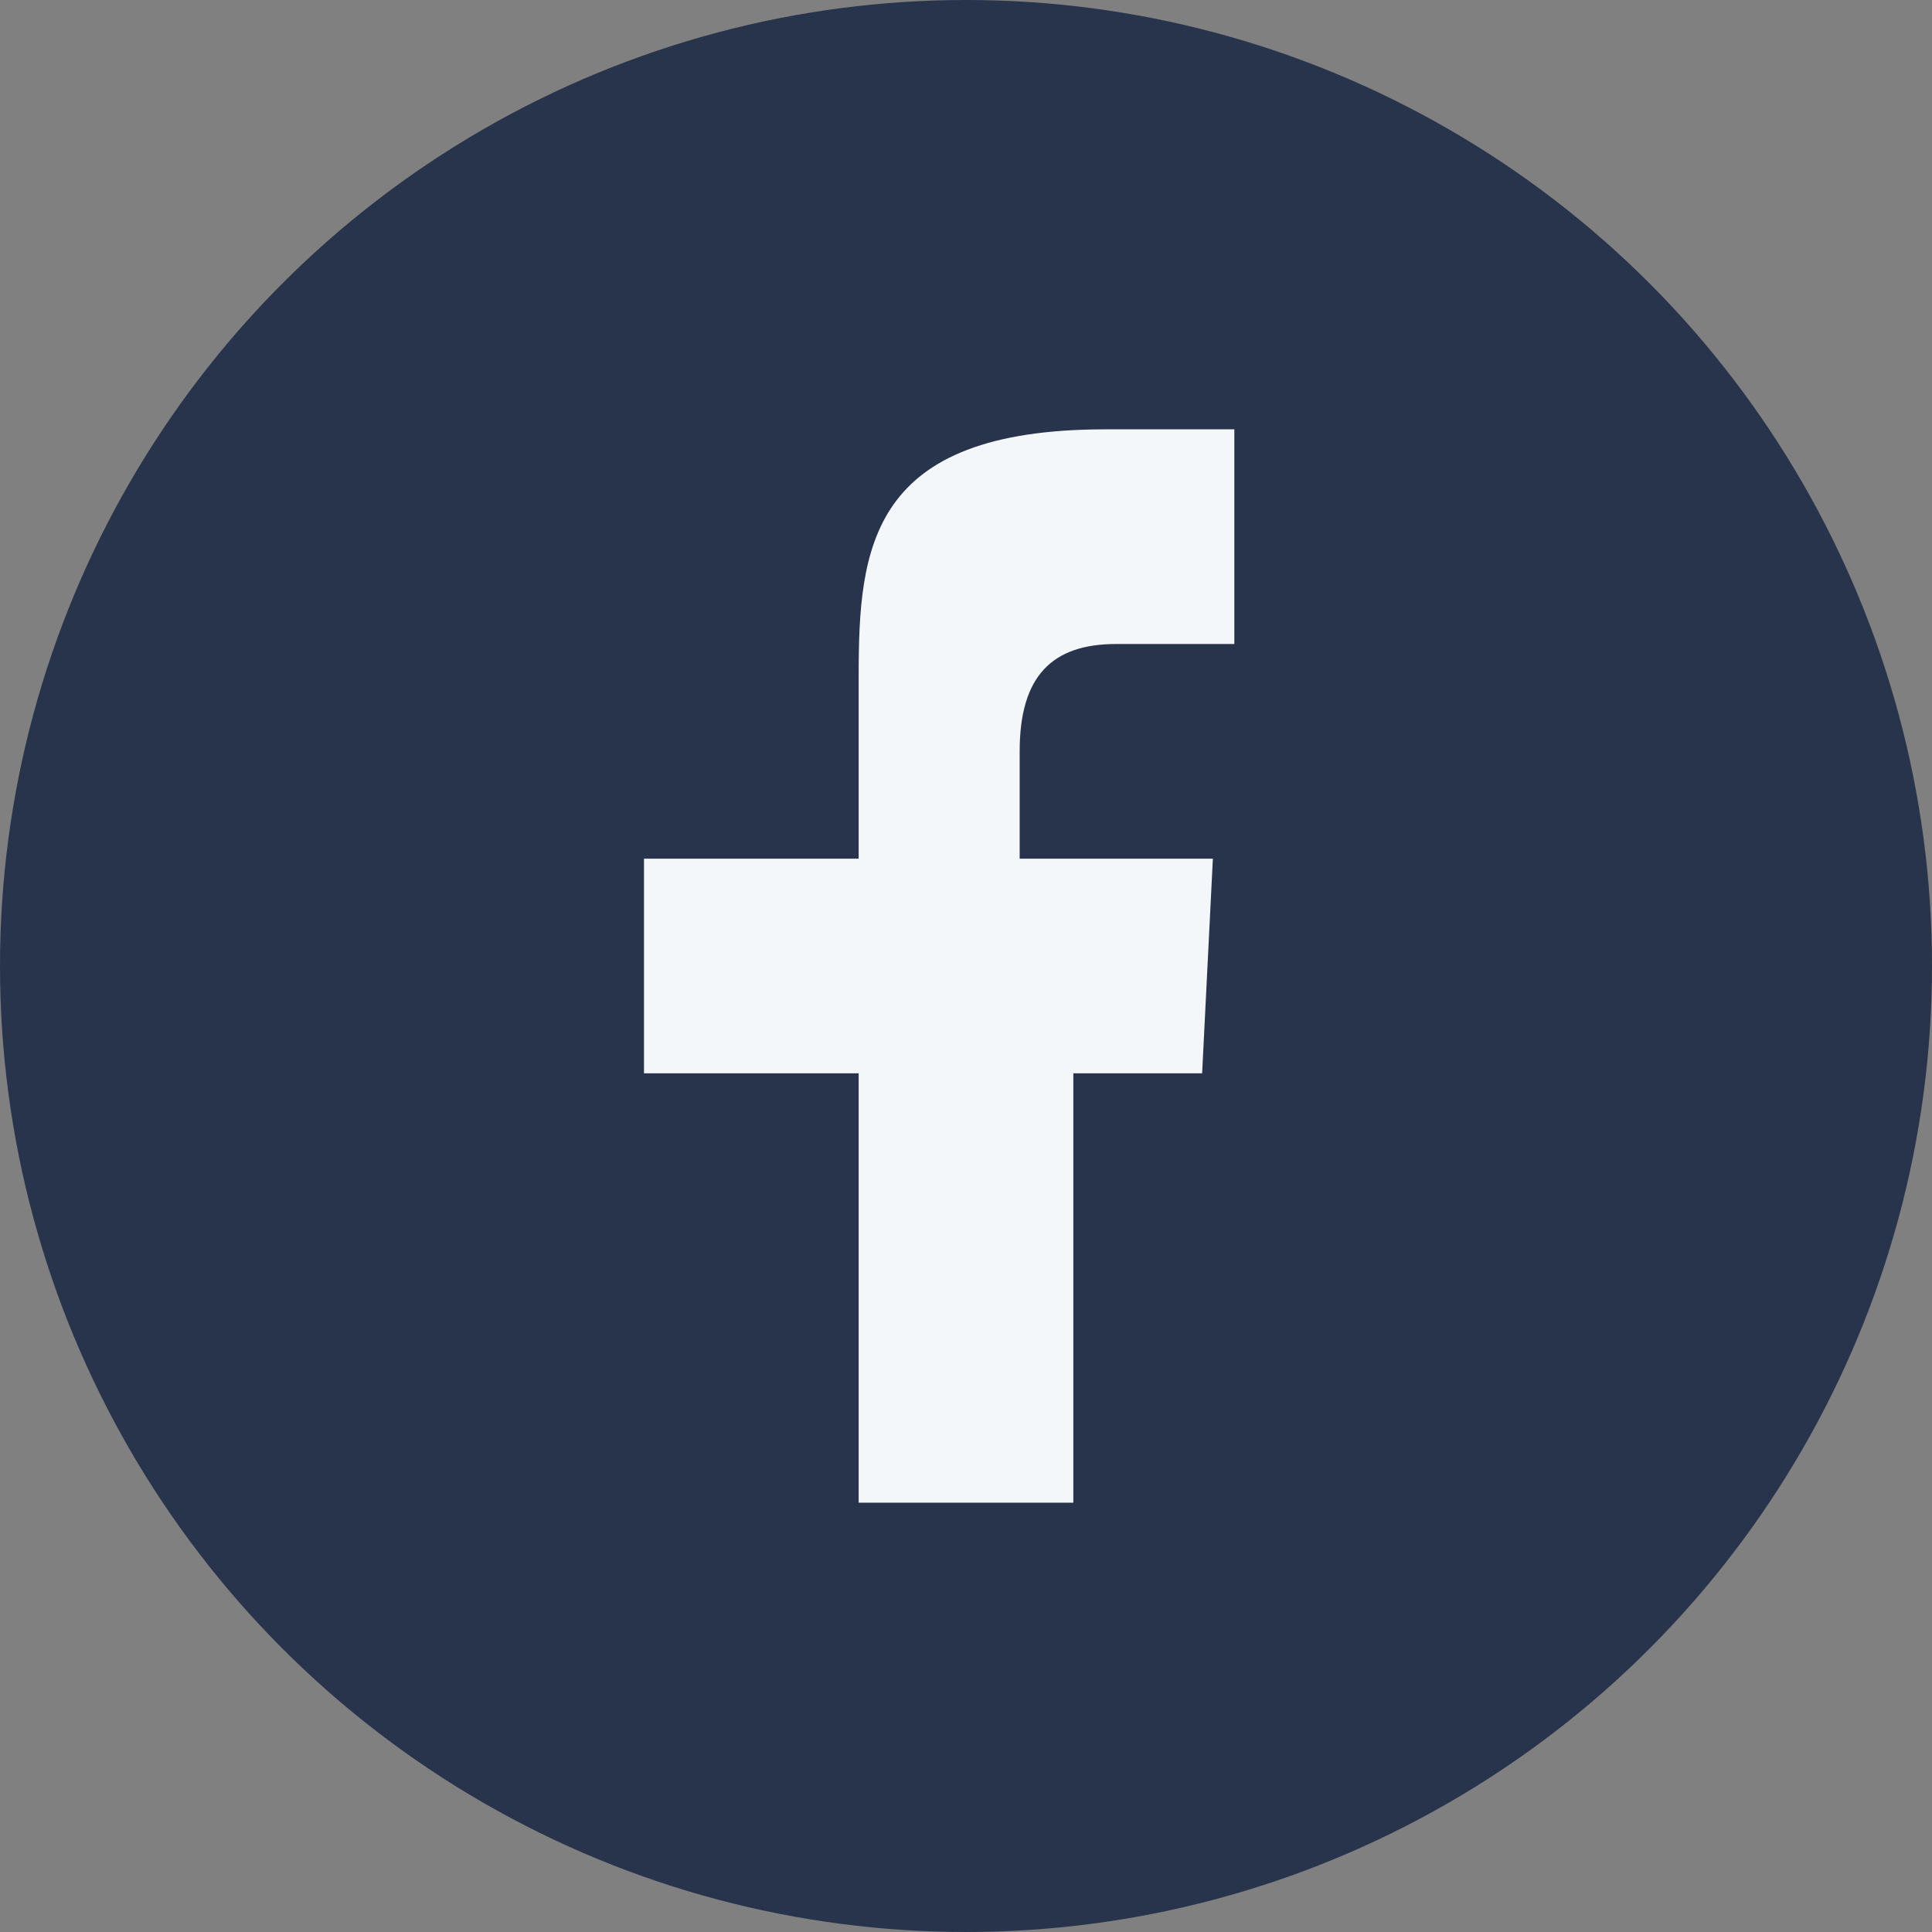 <?xml version="1.0" encoding="UTF-8"?>
<svg xmlns="http://www.w3.org/2000/svg" width="18" height="18" viewBox="0 0 18 18"><rect x="0" y="0" width="18" height="18" fill="#808080" stroke="none"/><circle cx="9" cy="9" r="9" fill="#27344B"/><path d="M9.5 8V7c0-.7.3-1 .9-1h1.1V4h-1.2C8.1 4 8 5.1 8 6.3V8H6v2h2v4h2v-4h1.2l.1-2z" fill="#F4F7FA"/></svg>